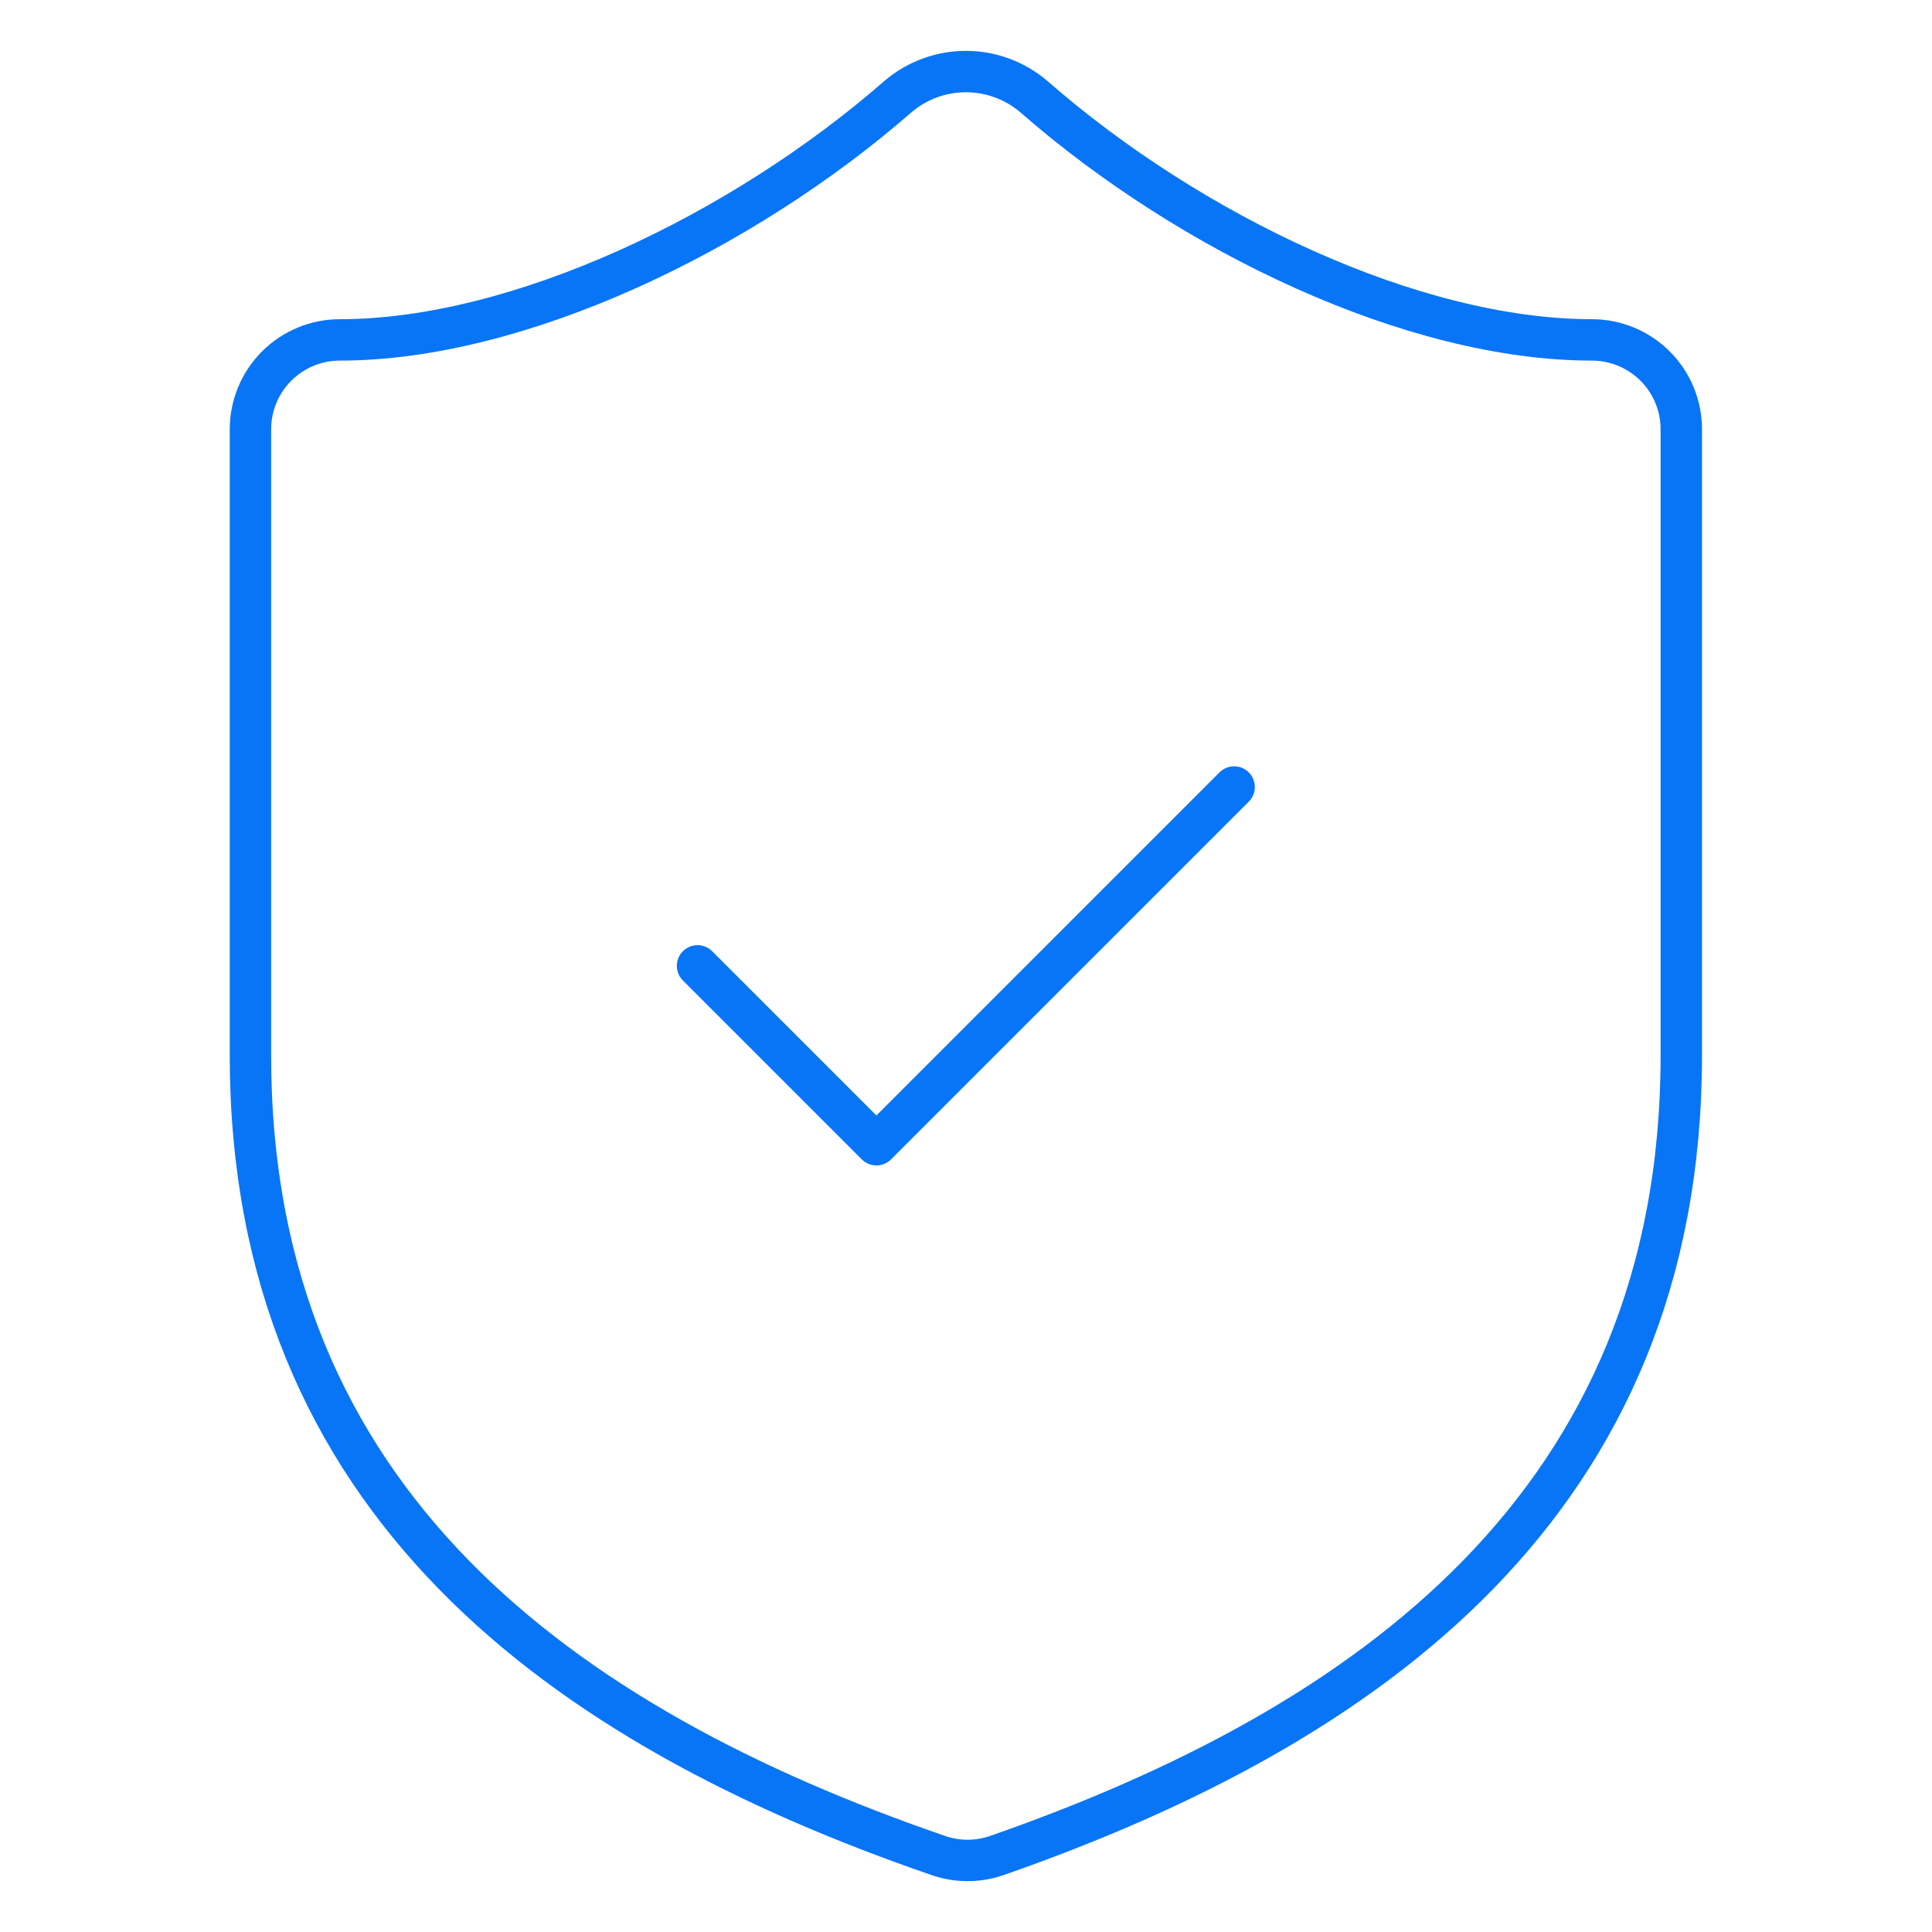 <?xml version="1.0" encoding="utf-8"?><svg width="70" height="70" viewBox="0 0 70 70" fill="none" xmlns="http://www.w3.org/2000/svg">
<path d="M60.917 38.236C60.917 54.437 49.577 62.538 36.097 67.236C35.392 67.475 34.625 67.464 33.926 67.204C20.415 62.538 9.074 54.437 9.074 38.236V15.555C9.074 14.695 9.416 13.871 10.023 13.264C10.631 12.656 11.455 12.315 12.314 12.315C18.795 12.315 26.895 8.426 32.533 3.501C33.22 2.915 34.093 2.593 34.996 2.593C35.899 2.593 36.772 2.915 37.458 3.501C43.129 8.459 51.197 12.315 57.677 12.315C58.536 12.315 59.361 12.656 59.968 13.264C60.576 13.871 60.917 14.695 60.917 15.555V38.236Z" stroke="#0875F7" stroke-width="1.5" stroke-linecap="round" stroke-linejoin="round"/>
<path d="M25.273 34.995L31.754 41.476L44.715 28.515" stroke="#0875F7" stroke-width="1.5" stroke-linecap="round" stroke-linejoin="round"/>
</svg>
